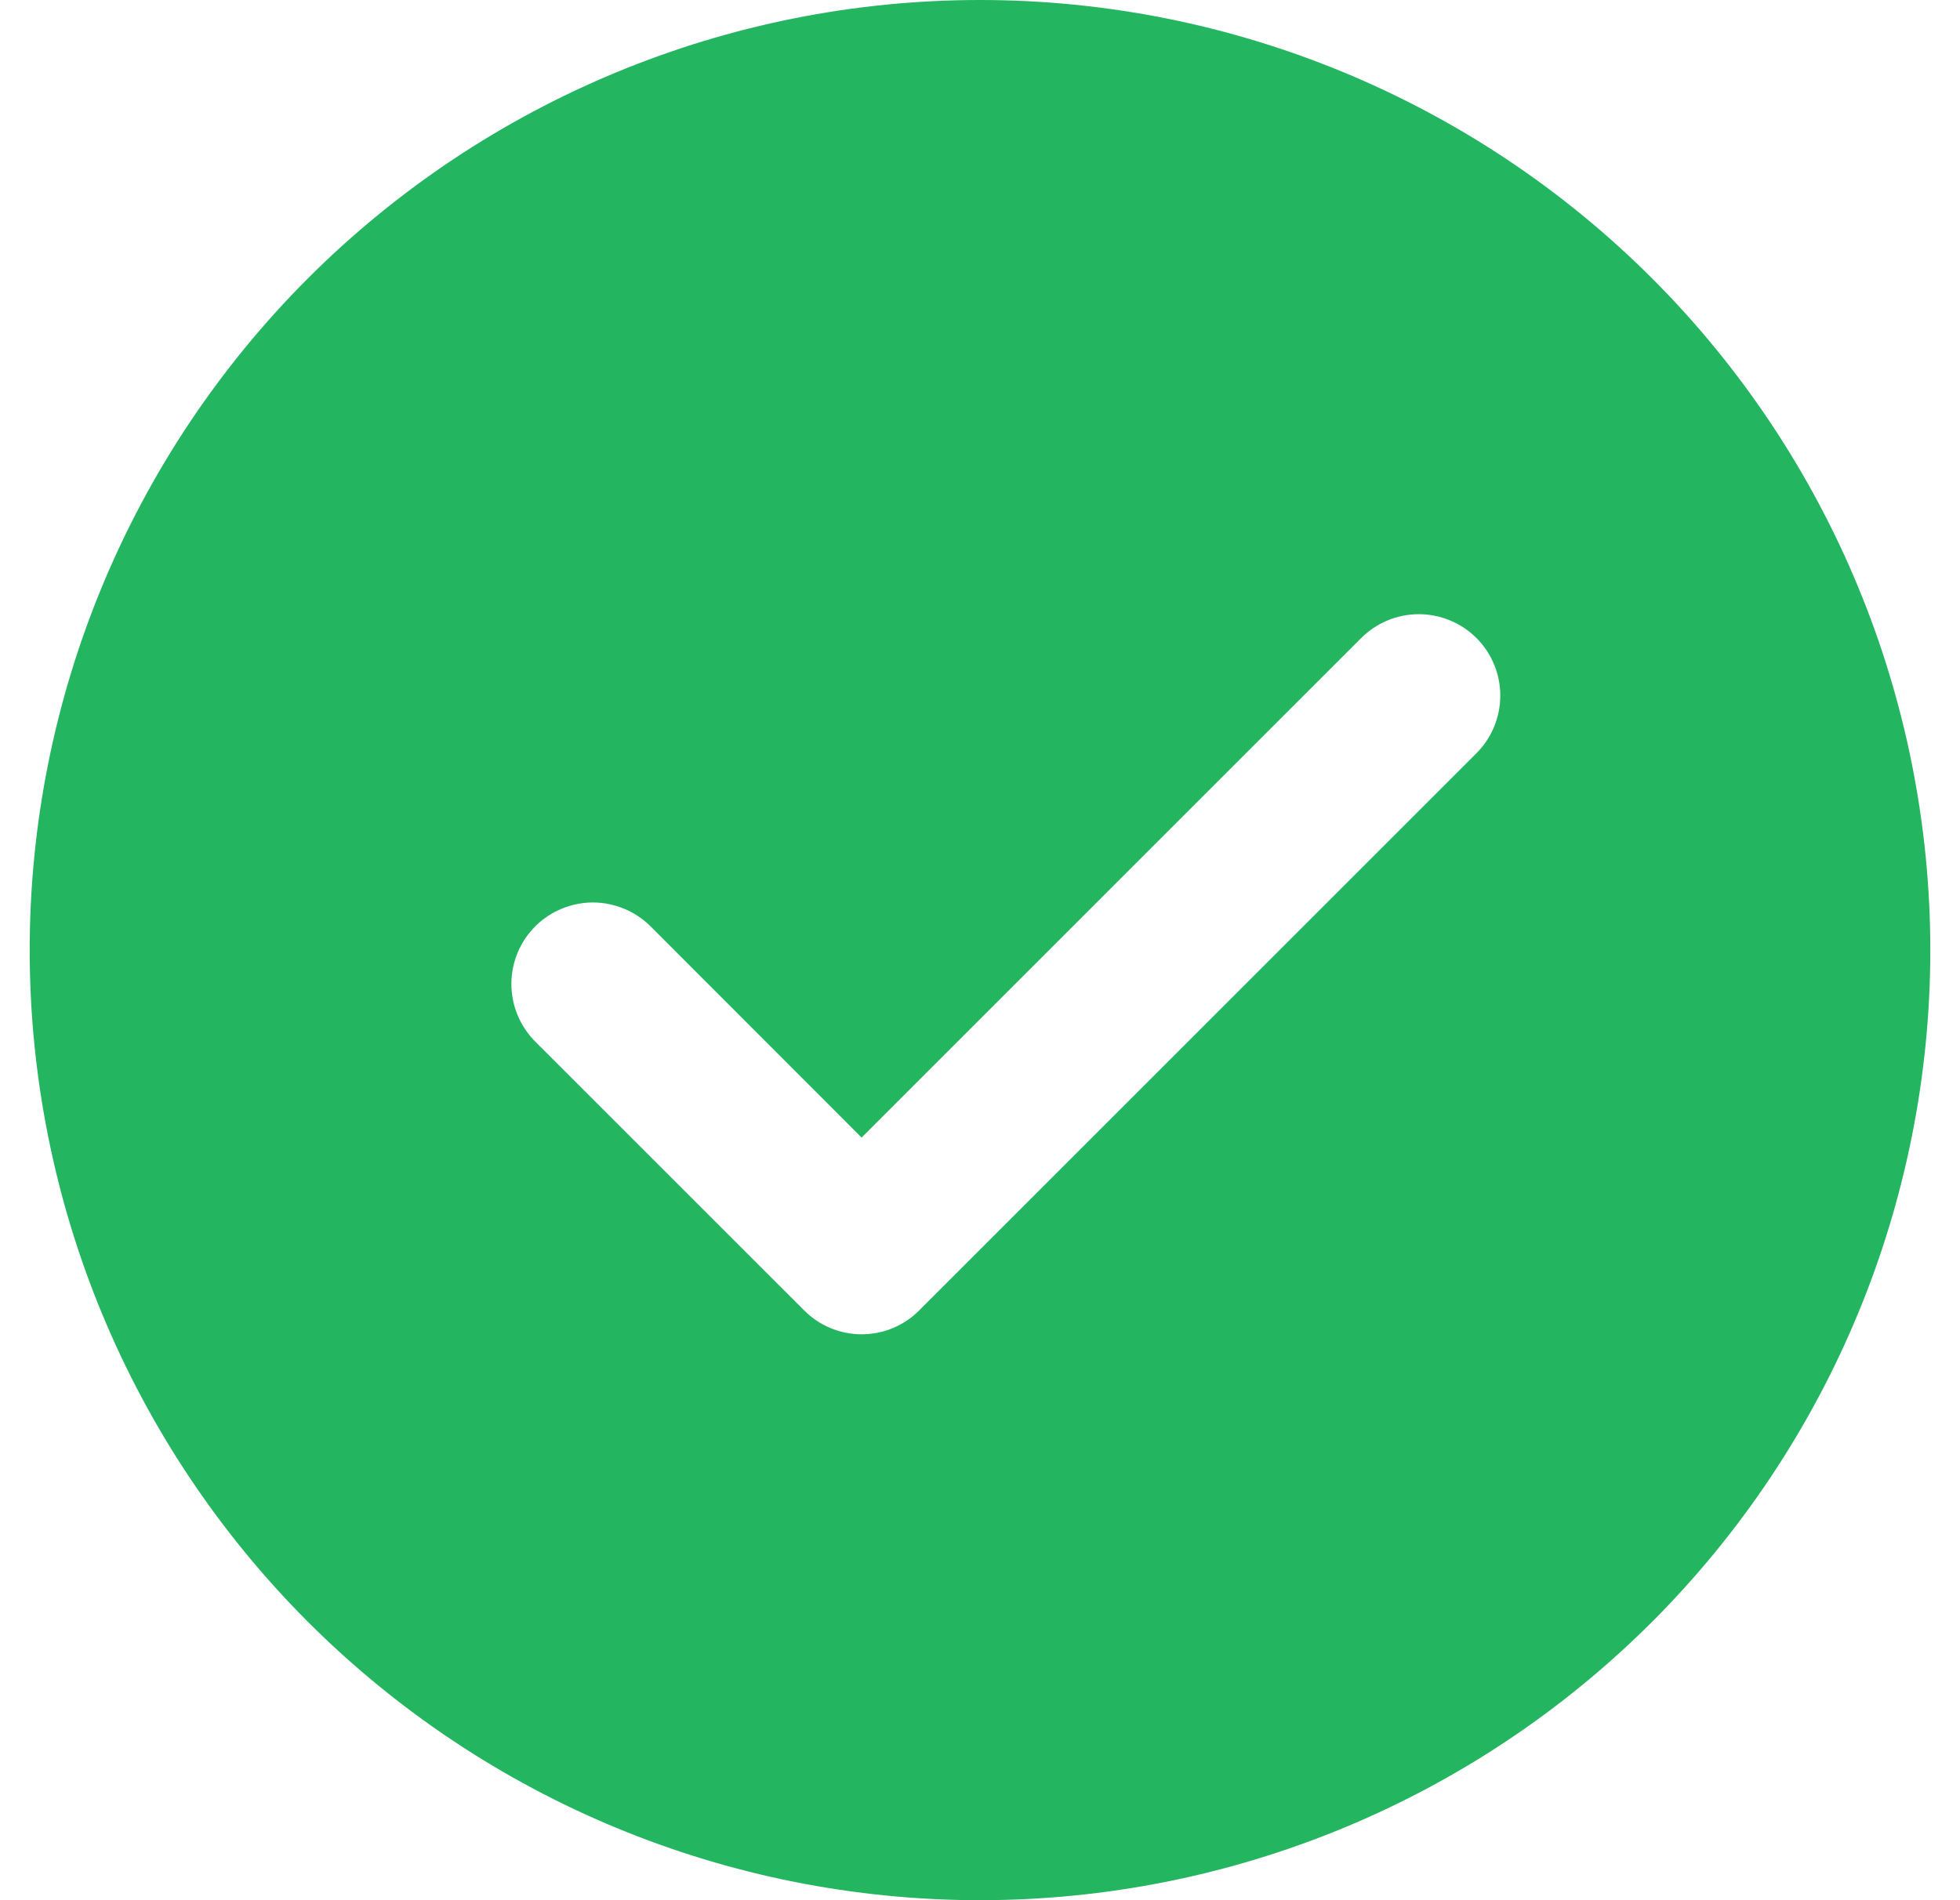 <svg width="33" height="32" viewBox="0 0 33 32" fill="none" xmlns="http://www.w3.org/2000/svg">
<g clip-path="url(#clip0_809_2983)">
<path d="M16.5 0C20.744 0 24.813 1.686 27.814 4.686C30.814 7.687 32.5 11.757 32.5 16C32.5 20.244 30.814 24.313 27.814 27.314C24.813 30.314 20.744 32 16.5 32C12.257 32 8.187 30.314 5.186 27.314C2.186 24.313 0.5 20.244 0.5 16C0.5 11.757 2.186 7.687 5.186 4.686C8.187 1.686 12.257 0 16.5 0ZM14.507 19.157L10.953 15.6C10.825 15.473 10.674 15.371 10.507 15.303C10.341 15.234 10.162 15.198 9.982 15.198C9.802 15.198 9.624 15.234 9.457 15.303C9.291 15.371 9.139 15.473 9.012 15.6C8.755 15.857 8.61 16.206 8.61 16.57C8.61 16.934 8.755 17.283 9.012 17.541L13.538 22.066C13.665 22.194 13.816 22.296 13.982 22.365C14.149 22.435 14.328 22.47 14.508 22.47C14.688 22.47 14.867 22.435 15.034 22.365C15.2 22.296 15.351 22.194 15.478 22.066L24.85 12.693C24.979 12.566 25.082 12.415 25.152 12.248C25.222 12.081 25.259 11.902 25.26 11.721C25.261 11.54 25.226 11.36 25.157 11.193C25.088 11.025 24.987 10.873 24.859 10.745C24.731 10.617 24.579 10.516 24.411 10.447C24.244 10.378 24.065 10.342 23.884 10.343C23.703 10.344 23.523 10.38 23.357 10.45C23.19 10.521 23.038 10.623 22.911 10.752L14.507 19.157Z" fill="#24B561"/>
</g>
<defs>
<clipPath id="clip0_809_2983">
<rect width="32" height="32" fill="white" transform="translate(0.5)"/>
</clipPath>
</defs>
</svg>
